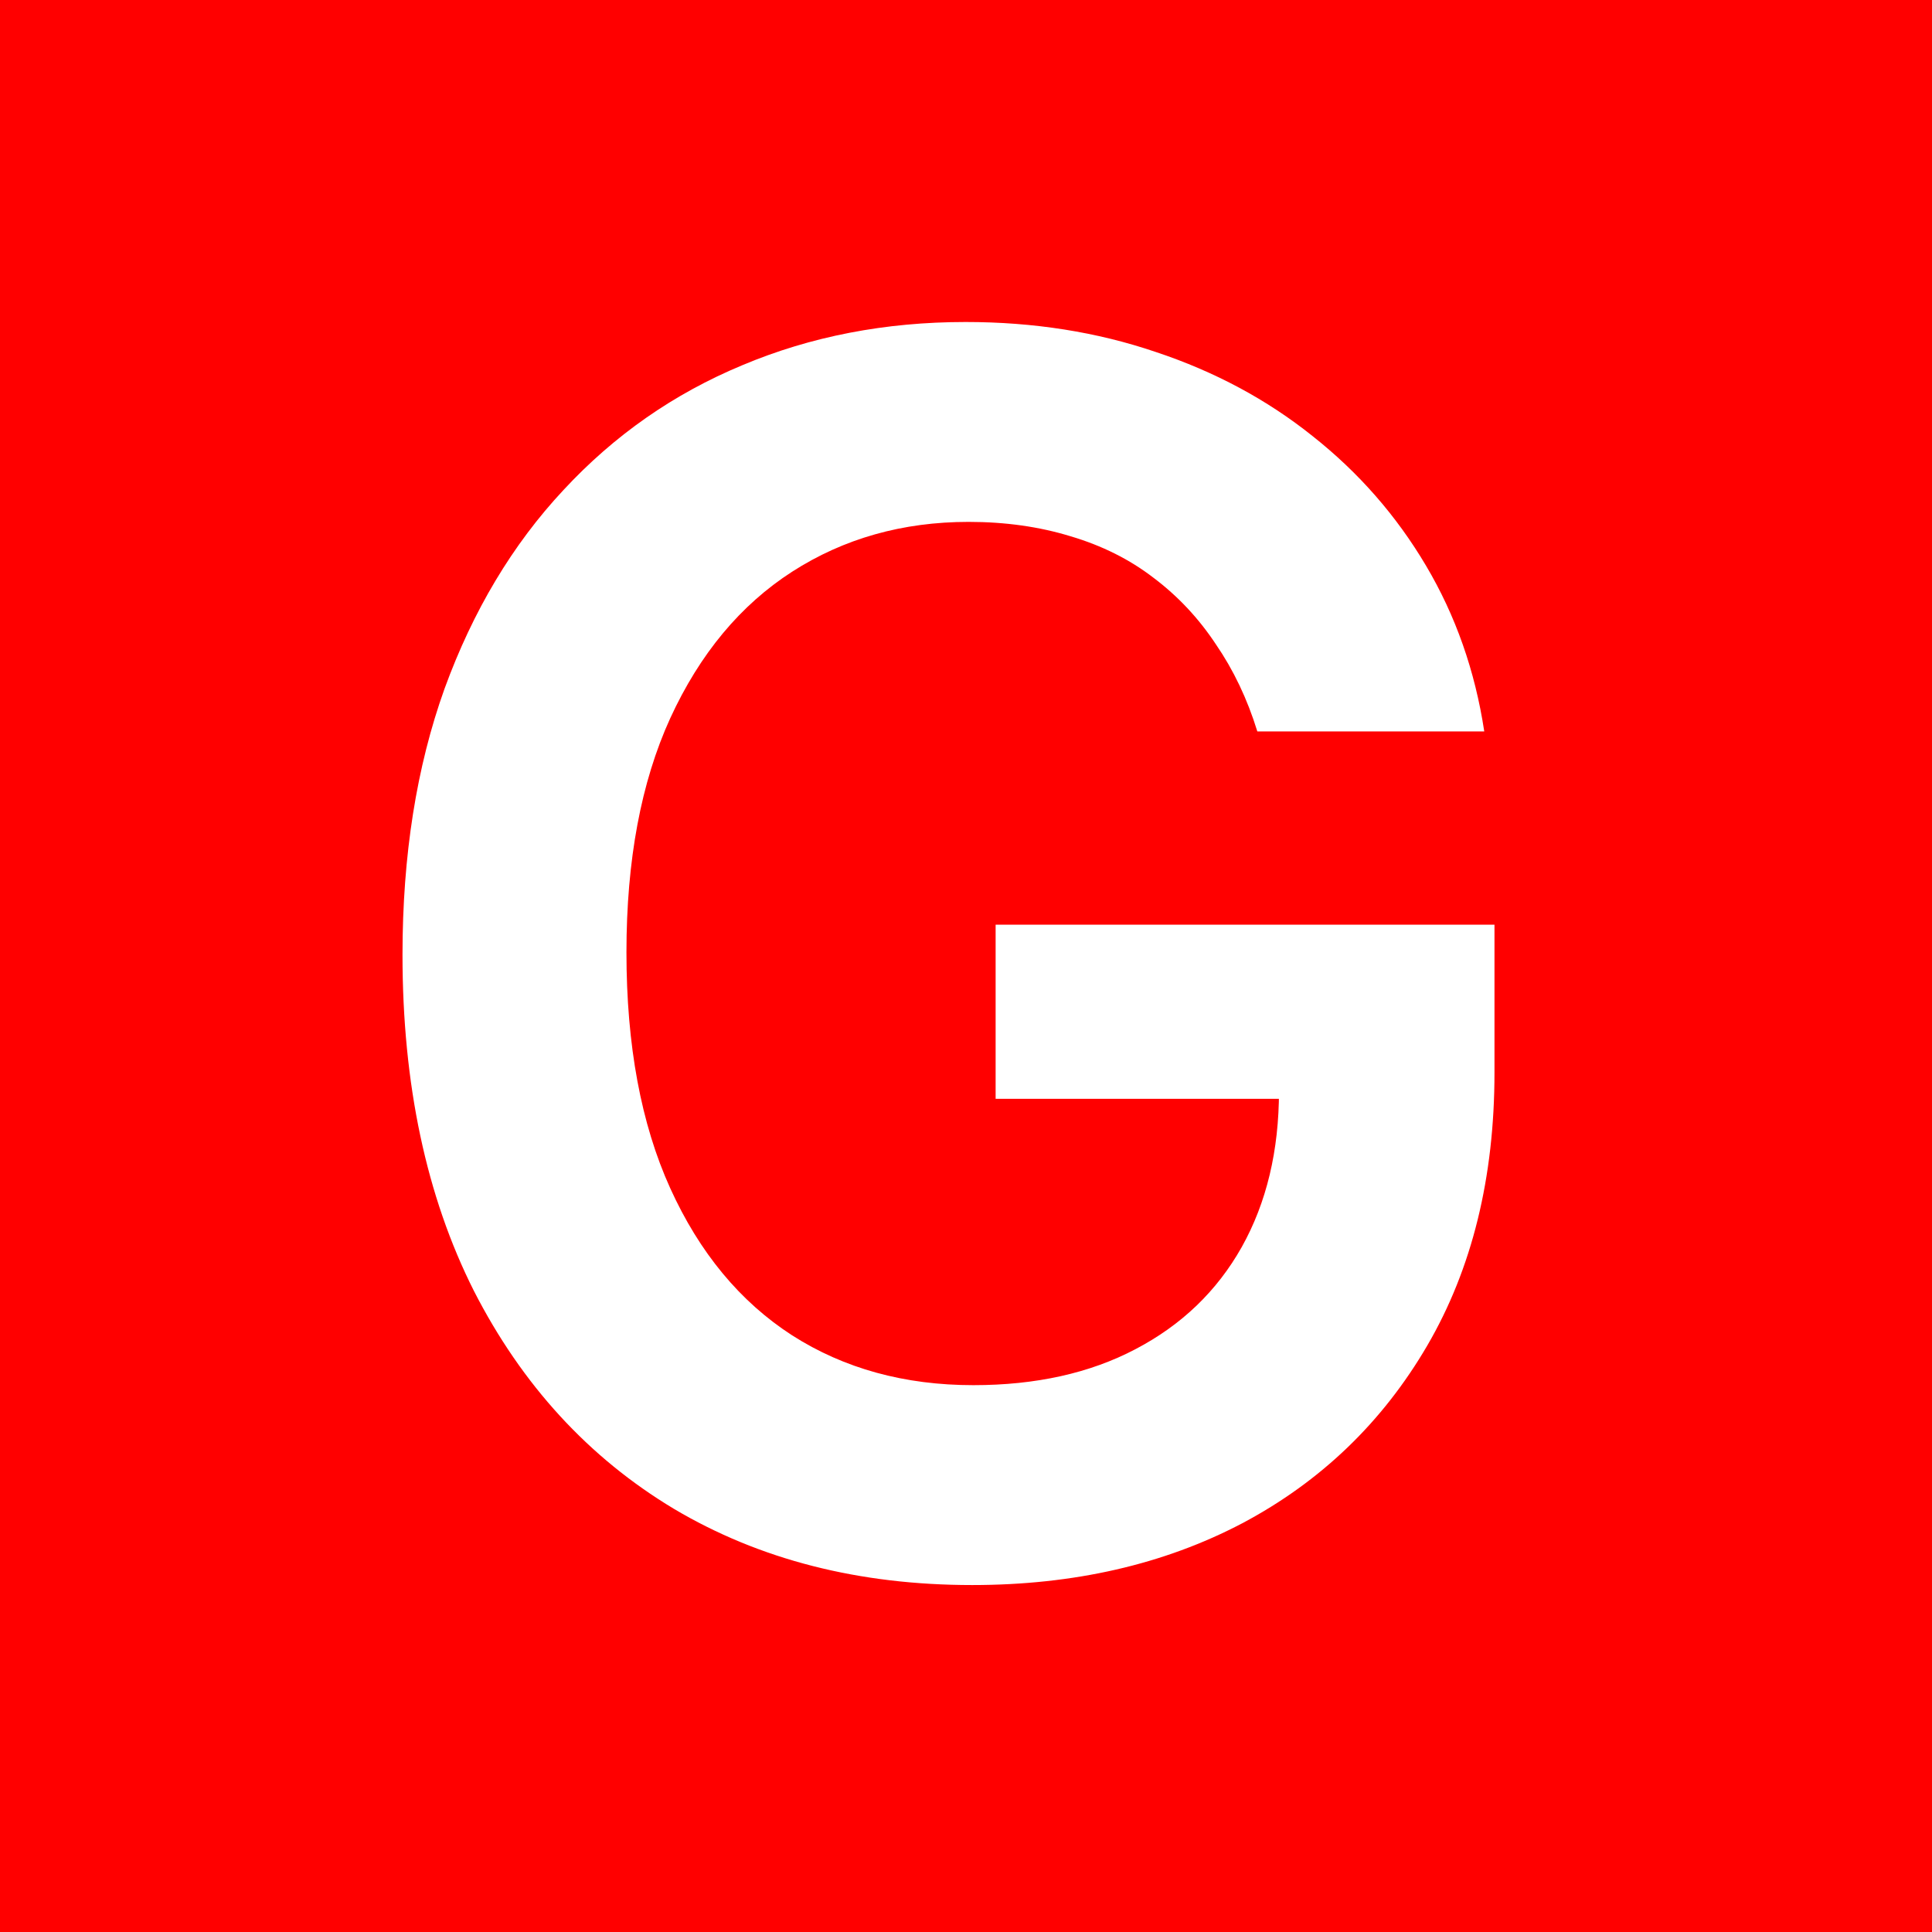 <svg width="24" height="24" viewBox="0 0 24 24" fill="green" xmlns="http://www.w3.org/2000/svg">
<rect x="0" y="0" width="24" height="24" fill="#333333" stroke="none"/>
<g clip-path="url(#clip0_6584_14063)">
<path fill-rule="evenodd" clip-rule="evenodd" d="M0 0H24V24H0V0Z" fill="#FF0000"/>
<path d="M15.619 9.086C15.495 8.683 15.323 8.323 15.105 8.005C14.891 7.681 14.633 7.406 14.329 7.177C14.031 6.948 13.688 6.777 13.3 6.662C12.912 6.543 12.49 6.483 12.032 6.483C11.212 6.483 10.481 6.69 9.84 7.102C9.199 7.515 8.694 8.121 8.326 8.922C7.963 9.717 7.782 10.687 7.782 11.83C7.782 12.984 7.963 13.961 8.326 14.761C8.689 15.561 9.194 16.171 9.84 16.588C10.486 17.001 11.237 17.207 12.092 17.207C12.867 17.207 13.539 17.058 14.105 16.76C14.677 16.461 15.117 16.039 15.425 15.492C15.734 14.94 15.888 14.294 15.888 13.553L16.514 13.65H12.368V11.487H18.565V13.322C18.565 14.629 18.287 15.76 17.73 16.715C17.173 17.669 16.407 18.405 15.433 18.922C14.459 19.434 13.34 19.69 12.077 19.69C10.67 19.69 9.435 19.375 8.371 18.743C7.312 18.107 6.484 17.204 5.887 16.036C5.296 14.863 5 13.471 5 11.86C5 10.627 5.174 9.526 5.522 8.556C5.875 7.587 6.367 6.764 6.999 6.088C7.63 5.407 8.371 4.89 9.221 4.537C10.071 4.179 10.996 4 11.995 4C12.84 4 13.628 4.124 14.359 4.373C15.09 4.616 15.739 4.964 16.305 5.417C16.877 5.869 17.347 6.406 17.715 7.028C18.083 7.649 18.324 8.335 18.438 9.086H15.619Z" fill="white"/>
</g>
<defs>
<clipPath id="clip0_6584_14063">
<rect width="24" height="24" fill="green"/>
</clipPath>
</defs>
</svg>

